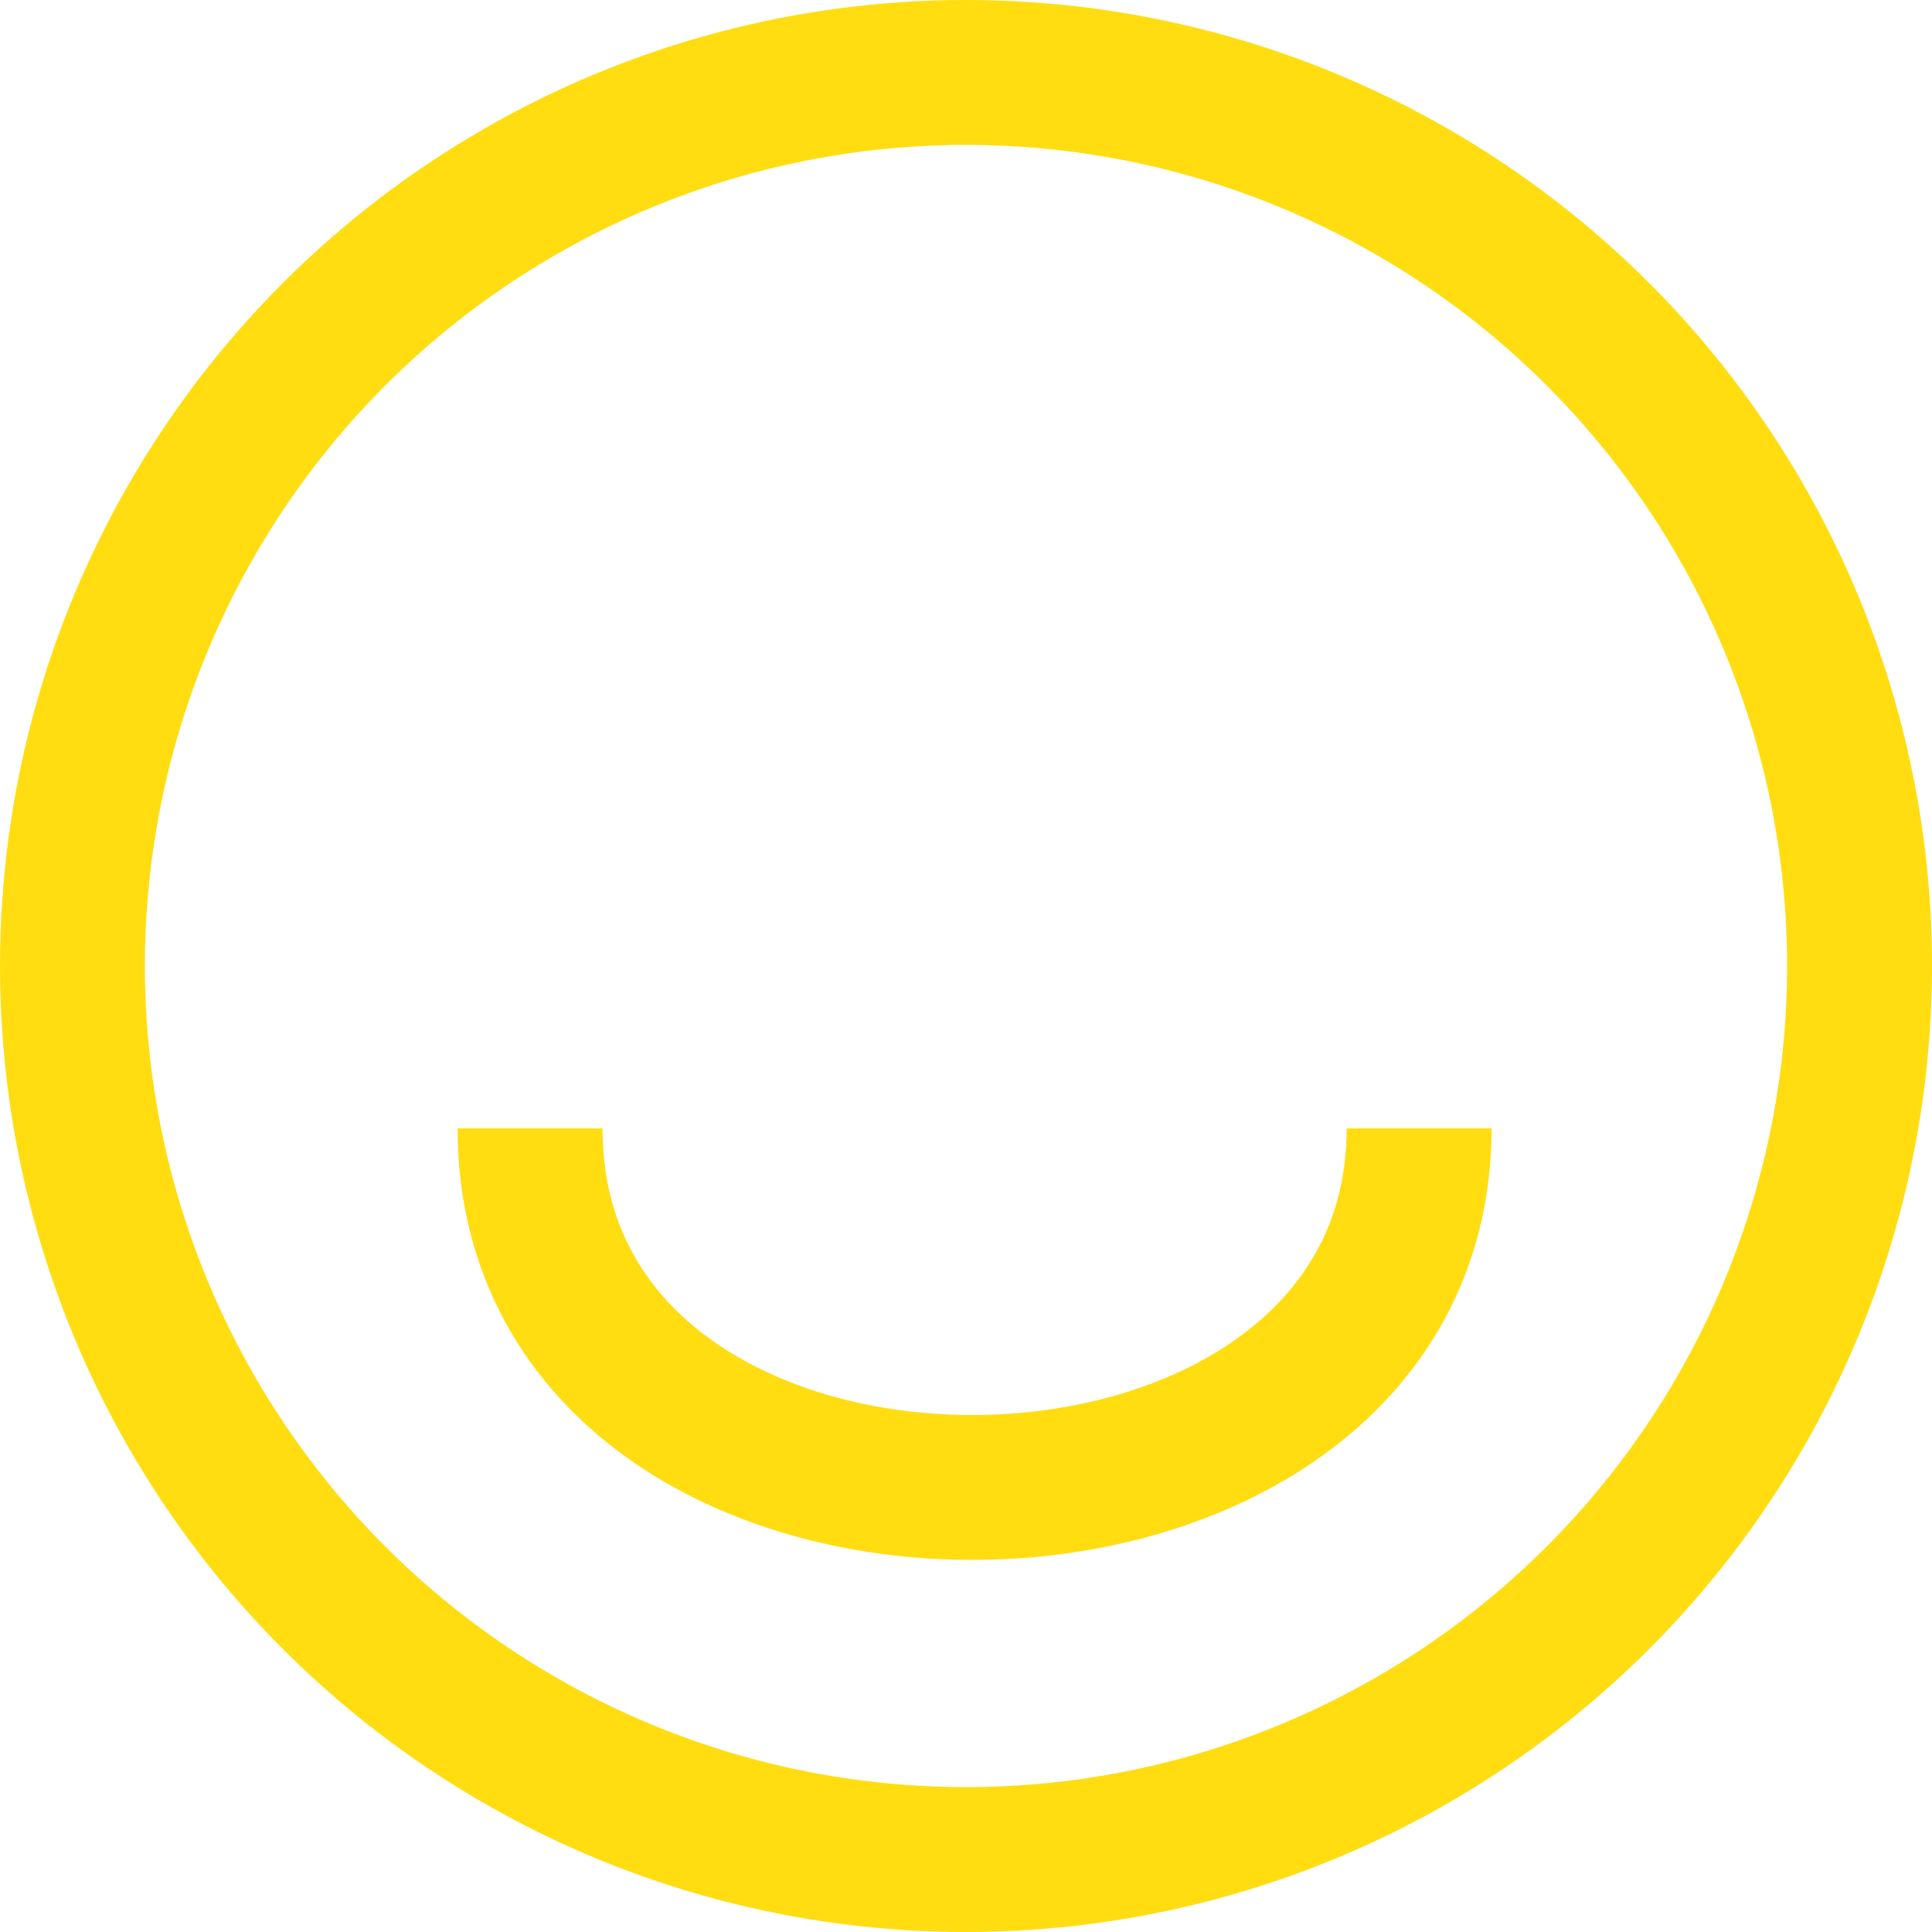 <svg width="64" height="64" viewBox="0 0 64 64" fill="none" xmlns="http://www.w3.org/2000/svg">
<circle cx="32" cy="32" r="29.6" stroke="#FFDD11" stroke-width="4.8"/>
<path d="M17.559 37.38C17.559 53.351 47.01 53.126 47.01 37.38" stroke="#FFDD11" stroke-width="4.8"/>
</svg>
